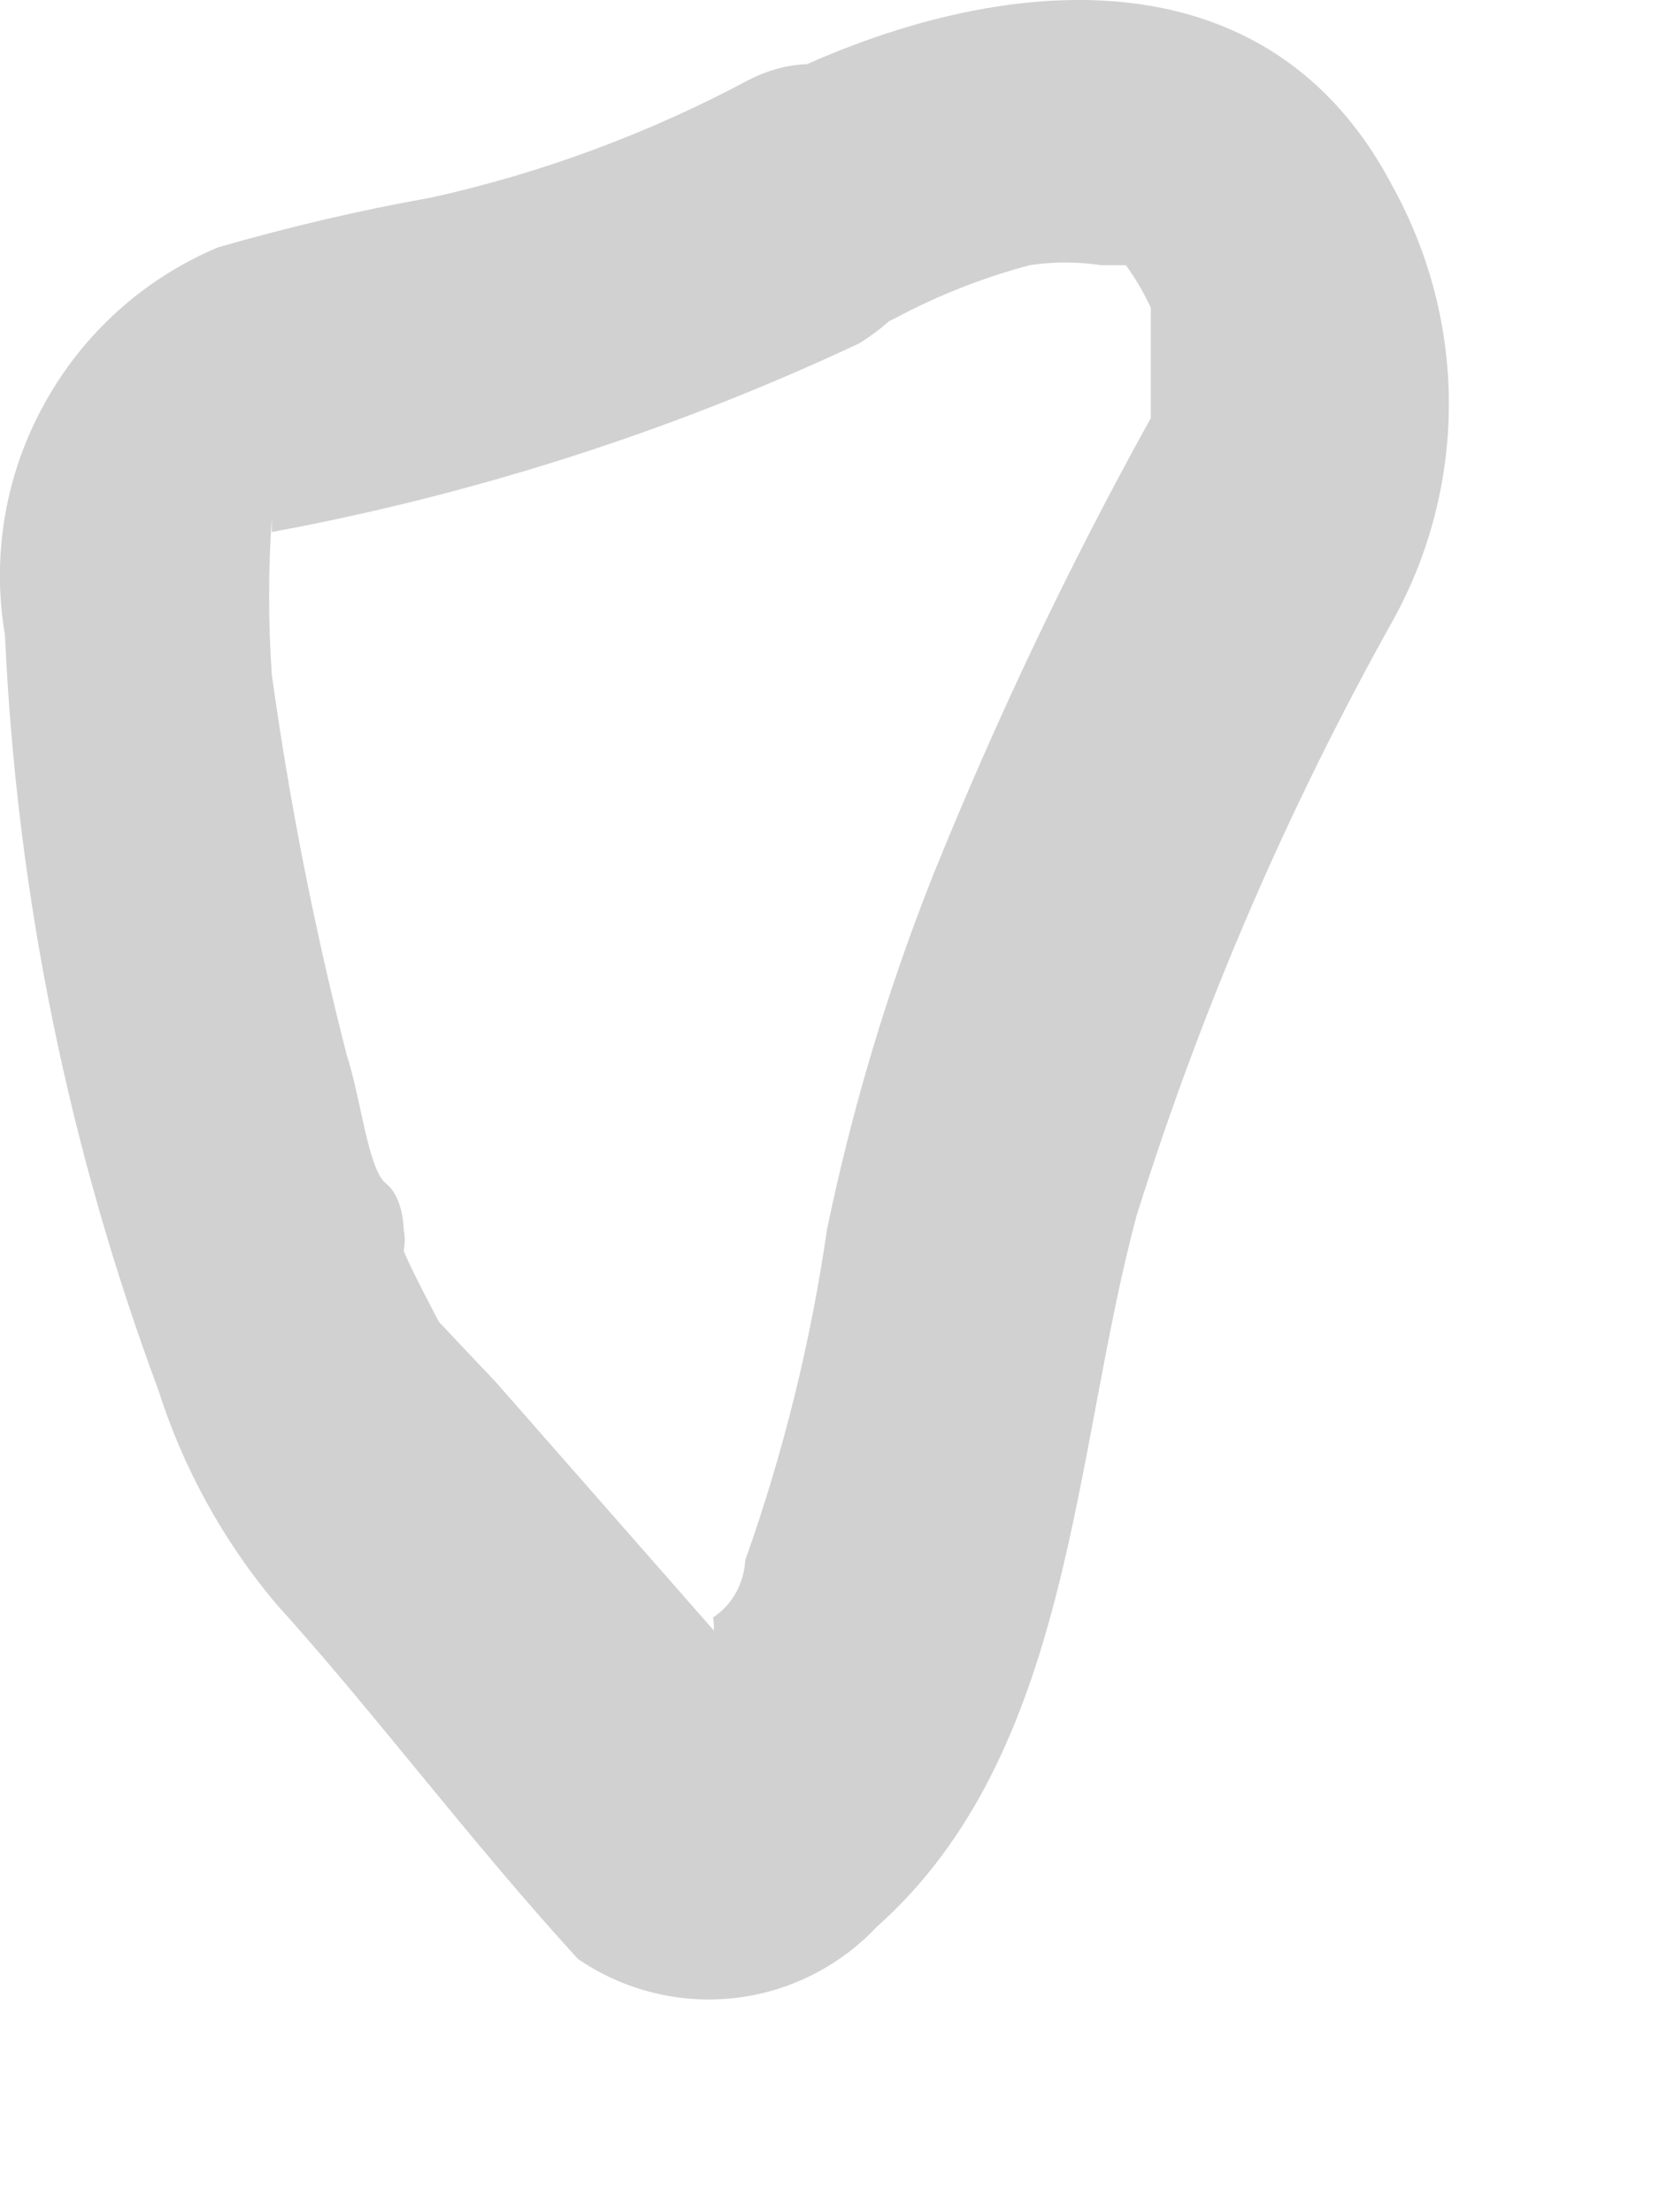 <?xml version="1.0" encoding="utf-8"?>
<svg xmlns="http://www.w3.org/2000/svg" fill="none" height="100%" overflow="visible" preserveAspectRatio="none" style="display: block;" viewBox="0 0 6 8" width="100%">
<path d="M2.708 0.289C2.347 0.482 1.962 0.625 1.562 0.714C1.302 0.76 1.044 0.821 0.79 0.894C0.522 1.006 0.3 1.206 0.16 1.461C0.019 1.716 -0.031 2.01 0.018 2.297C0.06 3.23 0.247 4.15 0.572 5.025C0.662 5.308 0.806 5.57 0.996 5.797C1.357 6.196 1.691 6.647 2.09 7.084C2.255 7.197 2.454 7.247 2.652 7.226C2.85 7.205 3.034 7.113 3.171 6.968C3.879 6.338 3.879 5.257 4.111 4.395C4.345 3.648 4.655 2.928 5.037 2.245C5.17 2.005 5.24 1.735 5.24 1.46C5.24 1.186 5.17 0.916 5.037 0.675C4.561 -0.238 3.519 -0.084 2.746 0.315C2.193 0.598 2.682 1.435 3.235 1.152C3.39 1.069 3.555 1.004 3.724 0.959C3.81 0.946 3.897 0.946 3.982 0.959H4.072C4.107 1.007 4.137 1.059 4.162 1.113C4.162 1.113 4.162 1.113 4.162 1.19V1.332C4.162 1.203 4.162 1.396 4.162 1.409C4.162 1.422 4.162 1.486 4.162 1.512C4.162 1.538 4.162 1.396 4.162 1.512C3.867 2.044 3.605 2.595 3.377 3.159C3.211 3.576 3.082 4.007 2.991 4.446C2.932 4.854 2.833 5.255 2.695 5.643C2.695 5.643 2.695 5.772 2.579 5.849C2.583 5.874 2.583 5.9 2.579 5.926H2.502C2.631 5.926 2.386 5.926 2.502 5.926C2.592 5.926 2.373 5.926 2.502 5.926L2.721 6.055L1.794 4.999L1.588 4.781C1.588 4.781 1.485 4.588 1.46 4.523C1.465 4.498 1.465 4.471 1.46 4.446C1.46 4.446 1.46 4.33 1.395 4.279C1.331 4.227 1.305 3.97 1.254 3.815C1.138 3.362 1.047 2.902 0.983 2.439C0.97 2.25 0.97 2.061 0.983 1.872V1.924C1.086 1.847 0.983 1.834 0.983 1.924C1.717 1.788 2.431 1.559 3.107 1.242C3.75 0.843 3.261 0.006 2.708 0.289Z" fill="#D1D1D1" id="Vector"/>
</svg>